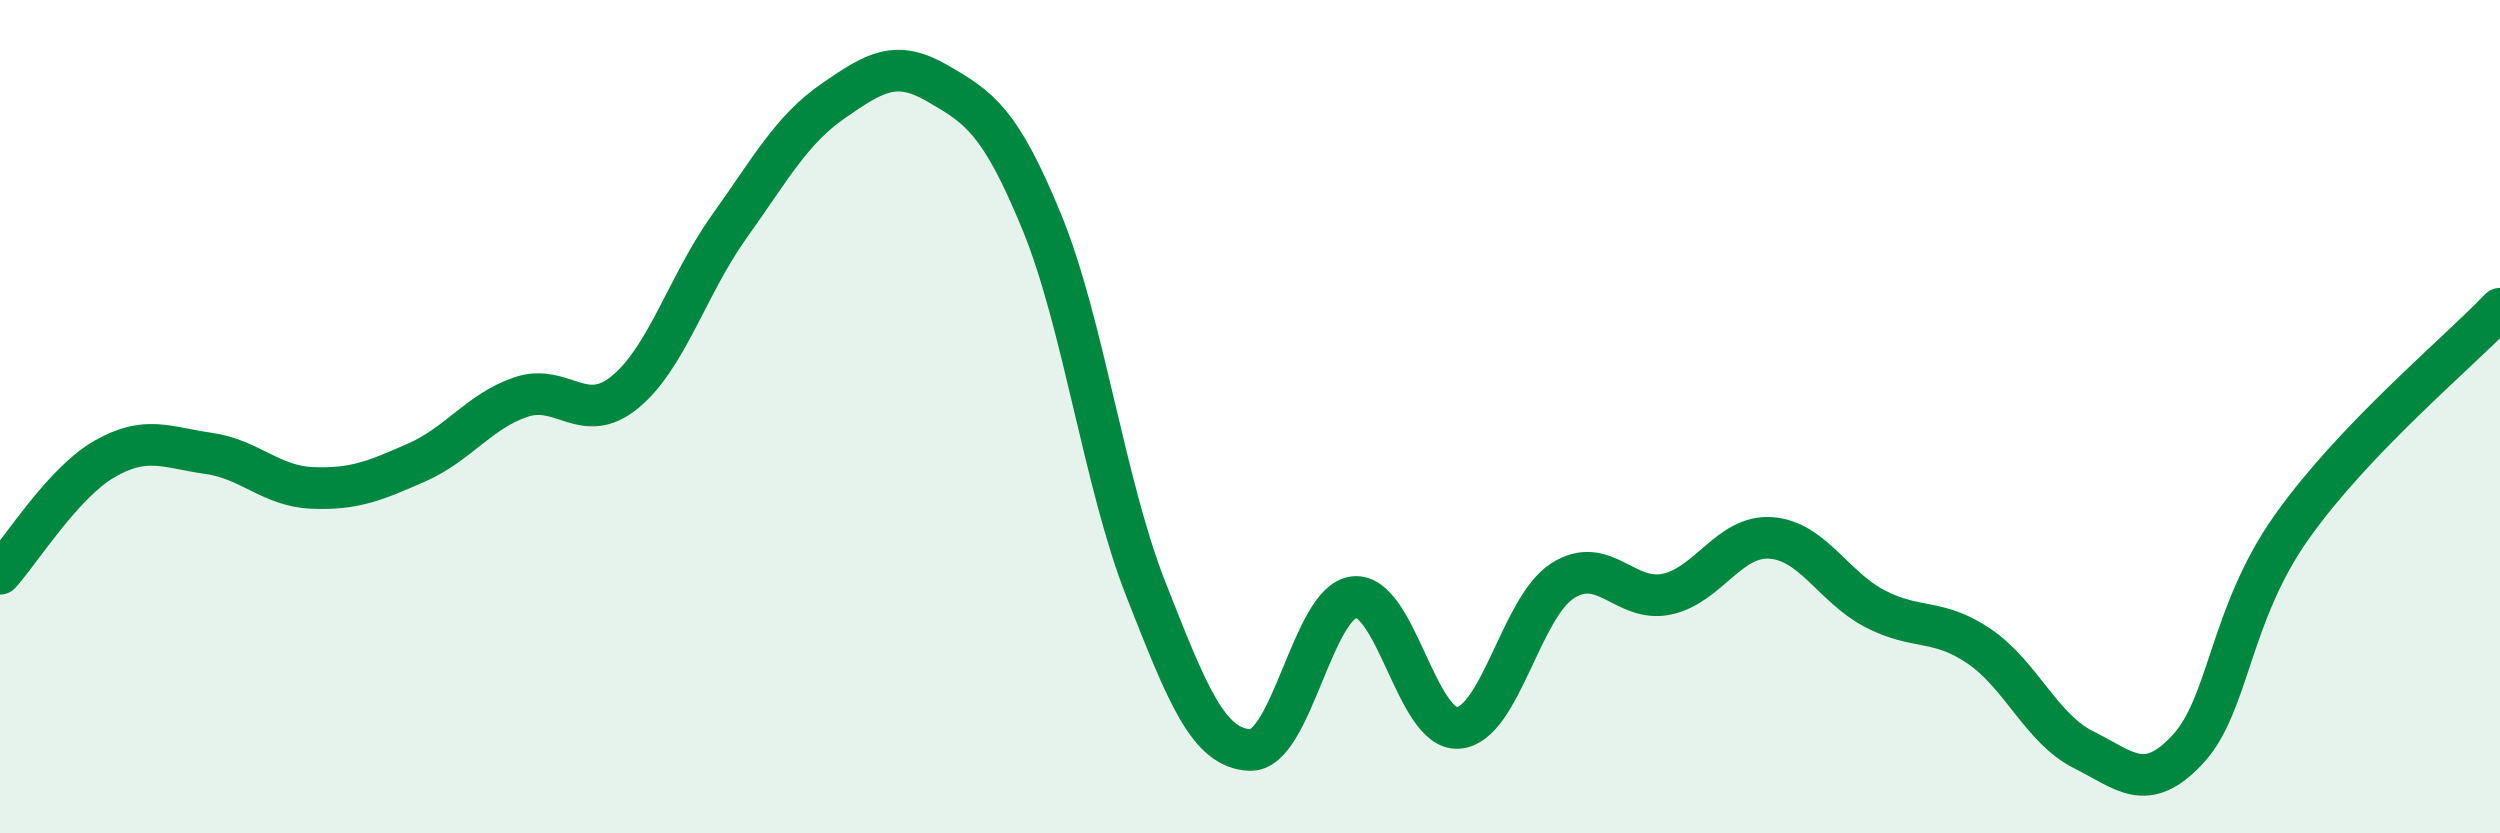 
    <svg width="60" height="20" viewBox="0 0 60 20" xmlns="http://www.w3.org/2000/svg">
      <path
        d="M 0,13.77 C 0.5,13.22 1.5,11.6 2.5,11.02 C 3.5,10.44 4,10.74 5,10.88 C 6,11.02 6.5,11.67 7.5,11.71 C 8.5,11.75 9,11.54 10,11.1 C 11,10.66 11.5,9.87 12.5,9.53 C 13.5,9.19 14,10.23 15,9.41 C 16,8.59 16.5,6.84 17.5,5.44 C 18.5,4.04 19,3.11 20,2.42 C 21,1.73 21.5,1.42 22.5,2 C 23.5,2.58 24,2.89 25,5.32 C 26,7.75 26.5,11.6 27.5,14.14 C 28.5,16.68 29,17.96 30,18 C 31,18.04 31.5,14.44 32.5,14.33 C 33.5,14.22 34,17.55 35,17.47 C 36,17.39 36.5,14.58 37.5,13.94 C 38.5,13.3 39,14.47 40,14.26 C 41,14.05 41.5,12.84 42.5,12.91 C 43.5,12.98 44,14.09 45,14.61 C 46,15.13 46.5,14.83 47.5,15.51 C 48.5,16.19 49,17.49 50,17.99 C 51,18.49 51.5,19.06 52.5,17.99 C 53.5,16.92 53.5,14.77 55,12.65 C 56.5,10.53 59,8.46 60,7.41L60 20L0 20Z"
        fill="#008740"
        opacity="0.1"
        stroke-linecap="round"
        stroke-linejoin="round"
      />
      <path
        d="M 0,13.77 C 0.5,13.22 1.5,11.6 2.5,11.02 C 3.5,10.44 4,10.74 5,10.88 C 6,11.02 6.5,11.67 7.5,11.71 C 8.5,11.75 9,11.54 10,11.1 C 11,10.66 11.5,9.87 12.5,9.53 C 13.5,9.19 14,10.23 15,9.41 C 16,8.59 16.5,6.84 17.5,5.44 C 18.5,4.04 19,3.11 20,2.42 C 21,1.73 21.5,1.42 22.5,2 C 23.5,2.58 24,2.89 25,5.32 C 26,7.75 26.5,11.6 27.5,14.14 C 28.5,16.68 29,17.96 30,18 C 31,18.04 31.5,14.44 32.5,14.33 C 33.5,14.22 34,17.55 35,17.47 C 36,17.39 36.5,14.58 37.5,13.94 C 38.5,13.3 39,14.47 40,14.26 C 41,14.05 41.5,12.84 42.5,12.91 C 43.5,12.98 44,14.09 45,14.61 C 46,15.13 46.5,14.83 47.5,15.51 C 48.5,16.19 49,17.49 50,17.99 C 51,18.49 51.5,19.06 52.5,17.99 C 53.5,16.92 53.5,14.77 55,12.65 C 56.5,10.53 59,8.46 60,7.41"
        stroke="#008740"
        stroke-width="1"
        fill="none"
        stroke-linecap="round"
        stroke-linejoin="round"
      />
    </svg>
  